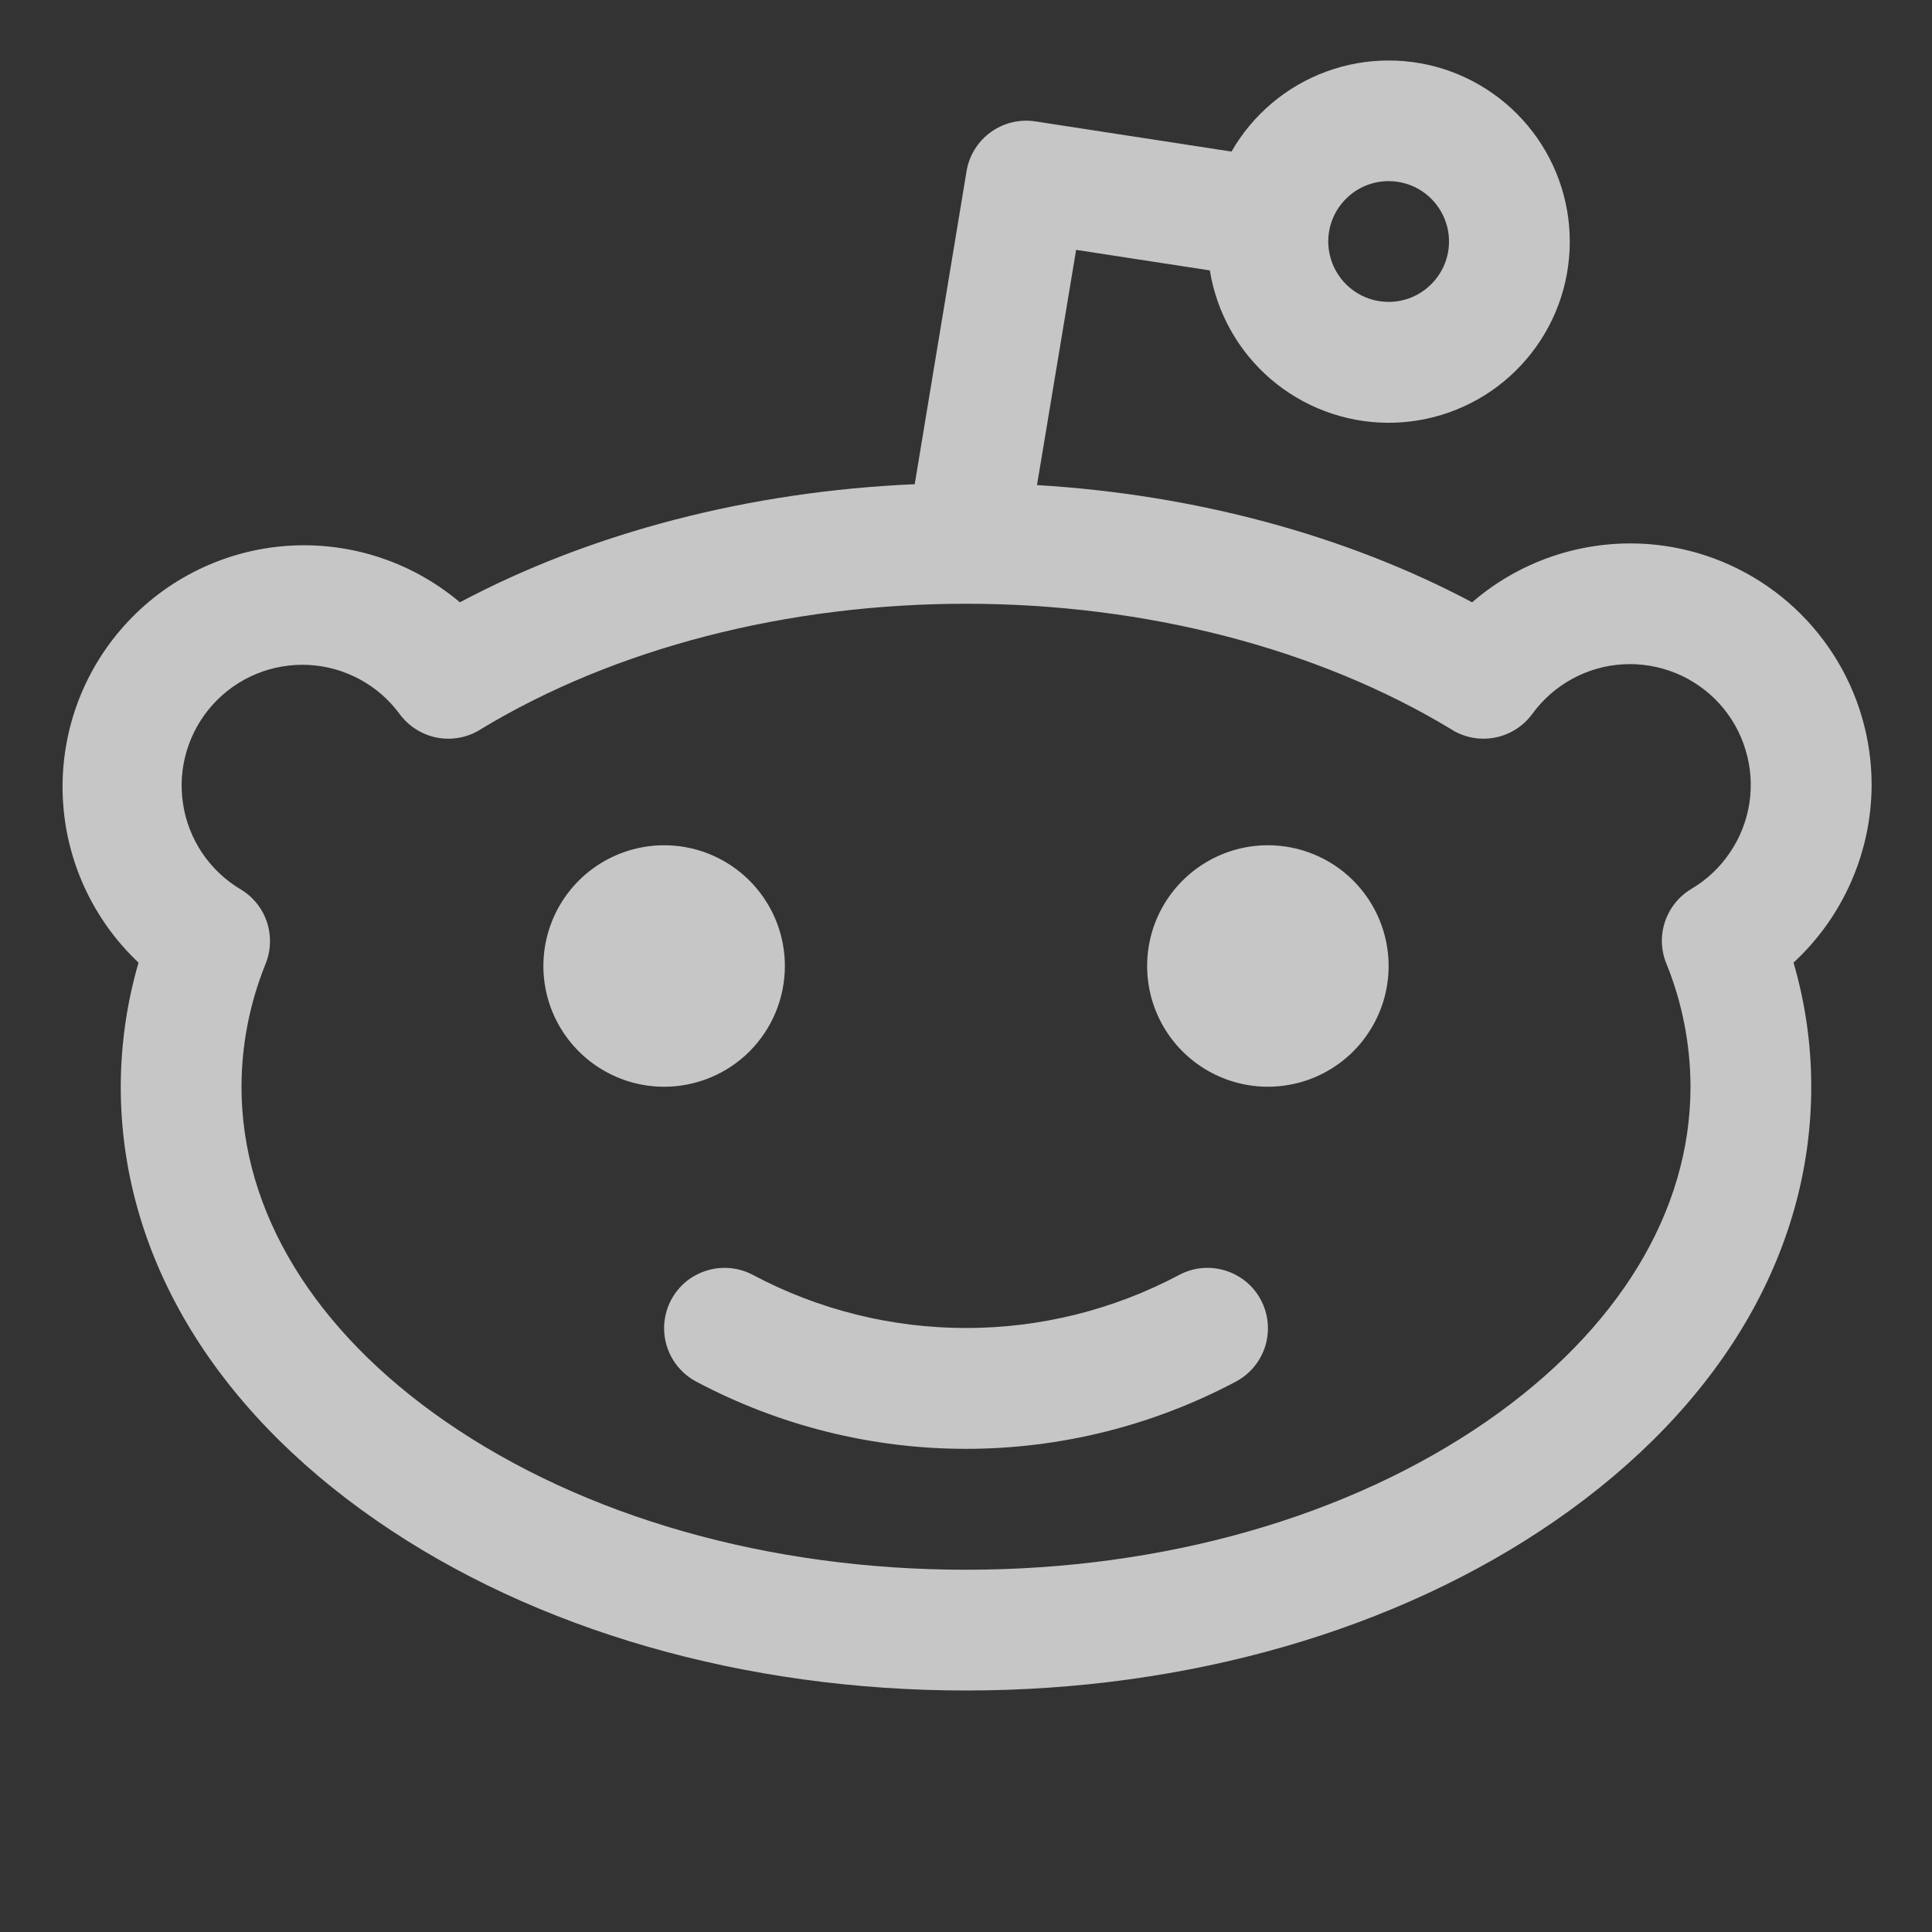 <svg width="24" height="24" viewBox="0 0 24 24" fill="none" xmlns="http://www.w3.org/2000/svg">
<rect x="0" y="0" width="24" height="24" fill="#333333" stroke="none"/>
<path d="M23.25 9.75C23.25 9.175 23.085 8.612 22.774 8.129C22.463 7.645 22.02 7.261 21.497 7.022C20.974 6.783 20.394 6.699 19.825 6.781C19.255 6.863 18.722 7.106 18.287 7.482C16.717 6.648 14.841 6.143 12.882 6.026L13.368 3.104L15.029 3.359C15.114 3.883 15.38 4.36 15.783 4.707C16.185 5.053 16.697 5.246 17.227 5.252C17.758 5.257 18.274 5.075 18.683 4.737C19.092 4.399 19.369 3.928 19.464 3.405C19.559 2.883 19.467 2.344 19.203 1.884C18.939 1.423 18.521 1.071 18.023 0.888C17.524 0.706 16.977 0.706 16.479 0.888C15.98 1.07 15.562 1.423 15.298 1.883L12.861 1.508C12.666 1.478 12.467 1.526 12.307 1.642C12.147 1.758 12.039 1.932 12.007 2.126L11.363 6.015C9.315 6.103 7.348 6.613 5.713 7.482C5.116 6.978 4.346 6.726 3.566 6.781C2.786 6.836 2.059 7.194 1.539 7.777C1.018 8.36 0.746 9.123 0.78 9.904C0.814 10.685 1.152 11.422 1.721 11.958C1.575 12.459 1.501 12.978 1.5 13.5C1.5 15.556 2.625 17.47 4.679 18.89C6.645 20.25 9.245 21 12 21C14.755 21 17.355 20.25 19.321 18.89C21.375 17.47 22.5 15.556 22.5 13.5C22.5 12.978 22.426 12.459 22.28 11.958C22.585 11.676 22.828 11.335 22.995 10.955C23.162 10.575 23.249 10.165 23.25 9.75ZM17.25 2.25C17.398 2.25 17.544 2.294 17.667 2.376C17.79 2.459 17.886 2.576 17.943 2.713C18 2.85 18.015 3.001 17.986 3.146C17.957 3.292 17.885 3.425 17.78 3.53C17.676 3.635 17.542 3.707 17.396 3.736C17.251 3.765 17.1 3.75 16.963 3.693C16.826 3.636 16.709 3.54 16.627 3.417C16.544 3.293 16.5 3.148 16.5 3C16.5 2.801 16.579 2.61 16.72 2.47C16.86 2.329 17.051 2.25 17.25 2.25ZM21.012 11.042C20.856 11.134 20.739 11.28 20.682 11.453C20.625 11.625 20.633 11.812 20.704 11.979C20.899 12.463 20.999 12.979 21 13.5C21 15.05 20.101 16.525 18.469 17.656C16.75 18.844 14.454 19.5 12 19.5C9.547 19.5 7.25 18.844 5.531 17.656C3.899 16.525 3 15.05 3 13.5C3.001 12.981 3.101 12.466 3.295 11.984C3.365 11.817 3.373 11.63 3.317 11.458C3.261 11.286 3.144 11.139 2.988 11.047C2.797 10.933 2.634 10.778 2.51 10.594C2.387 10.409 2.305 10.2 2.273 9.98C2.24 9.76 2.256 9.536 2.321 9.323C2.385 9.111 2.496 8.915 2.645 8.751C2.794 8.586 2.978 8.457 3.183 8.372C3.388 8.287 3.61 8.249 3.832 8.26C4.054 8.271 4.27 8.332 4.466 8.437C4.662 8.542 4.831 8.689 4.963 8.868C5.072 9.017 5.232 9.121 5.413 9.16C5.594 9.198 5.783 9.169 5.943 9.077L5.977 9.056C7.636 8.053 9.774 7.5 12 7.5C14.225 7.5 16.362 8.053 18.022 9.056L18.061 9.08C18.221 9.17 18.409 9.198 18.588 9.159C18.768 9.12 18.927 9.016 19.035 8.868C19.166 8.688 19.336 8.539 19.532 8.432C19.727 8.326 19.944 8.264 20.167 8.252C20.389 8.24 20.612 8.278 20.818 8.362C21.024 8.447 21.209 8.576 21.359 8.741C21.509 8.906 21.62 9.102 21.684 9.316C21.749 9.529 21.765 9.754 21.732 9.974C21.698 10.195 21.616 10.405 21.491 10.589C21.367 10.774 21.203 10.929 21.011 11.042H21.012ZM8.25 13.5C7.954 13.5 7.664 13.412 7.417 13.247C7.17 13.082 6.978 12.848 6.864 12.574C6.751 12.3 6.721 11.998 6.779 11.707C6.837 11.416 6.98 11.149 7.19 10.939C7.399 10.73 7.667 10.587 7.958 10.529C8.249 10.471 8.55 10.501 8.824 10.614C9.098 10.728 9.333 10.92 9.497 11.167C9.662 11.413 9.75 11.703 9.75 12C9.75 12.398 9.592 12.779 9.311 13.061C9.03 13.342 8.648 13.5 8.25 13.5ZM17.25 12C17.25 12.297 17.162 12.587 16.997 12.833C16.833 13.08 16.598 13.272 16.324 13.386C16.05 13.499 15.748 13.529 15.458 13.471C15.167 13.413 14.899 13.27 14.69 13.061C14.48 12.851 14.337 12.584 14.279 12.293C14.221 12.002 14.251 11.7 14.364 11.426C14.478 11.152 14.67 10.918 14.917 10.753C15.164 10.588 15.454 10.5 15.75 10.5C16.148 10.5 16.53 10.658 16.811 10.939C17.092 11.221 17.25 11.602 17.25 12ZM15.663 16.148C15.709 16.235 15.738 16.331 15.747 16.429C15.757 16.527 15.746 16.626 15.718 16.72C15.689 16.814 15.642 16.902 15.579 16.978C15.516 17.054 15.439 17.117 15.352 17.163C14.32 17.711 13.169 17.998 12 17.998C10.832 17.998 9.681 17.711 8.649 17.163C8.562 17.117 8.485 17.054 8.422 16.978C8.359 16.902 8.312 16.814 8.283 16.72C8.254 16.626 8.244 16.527 8.253 16.429C8.263 16.331 8.291 16.235 8.337 16.148C8.384 16.061 8.446 15.984 8.522 15.921C8.598 15.859 8.686 15.812 8.78 15.783C8.874 15.754 8.973 15.744 9.071 15.753C9.169 15.762 9.265 15.791 9.352 15.837C10.167 16.271 11.077 16.497 12 16.497C12.924 16.497 13.833 16.271 14.649 15.837C14.736 15.791 14.831 15.762 14.929 15.753C15.027 15.744 15.126 15.754 15.22 15.783C15.315 15.812 15.402 15.859 15.478 15.921C15.554 15.984 15.617 16.061 15.663 16.148Z" fill="white" fill-opacity="0.72"/>
</svg>
